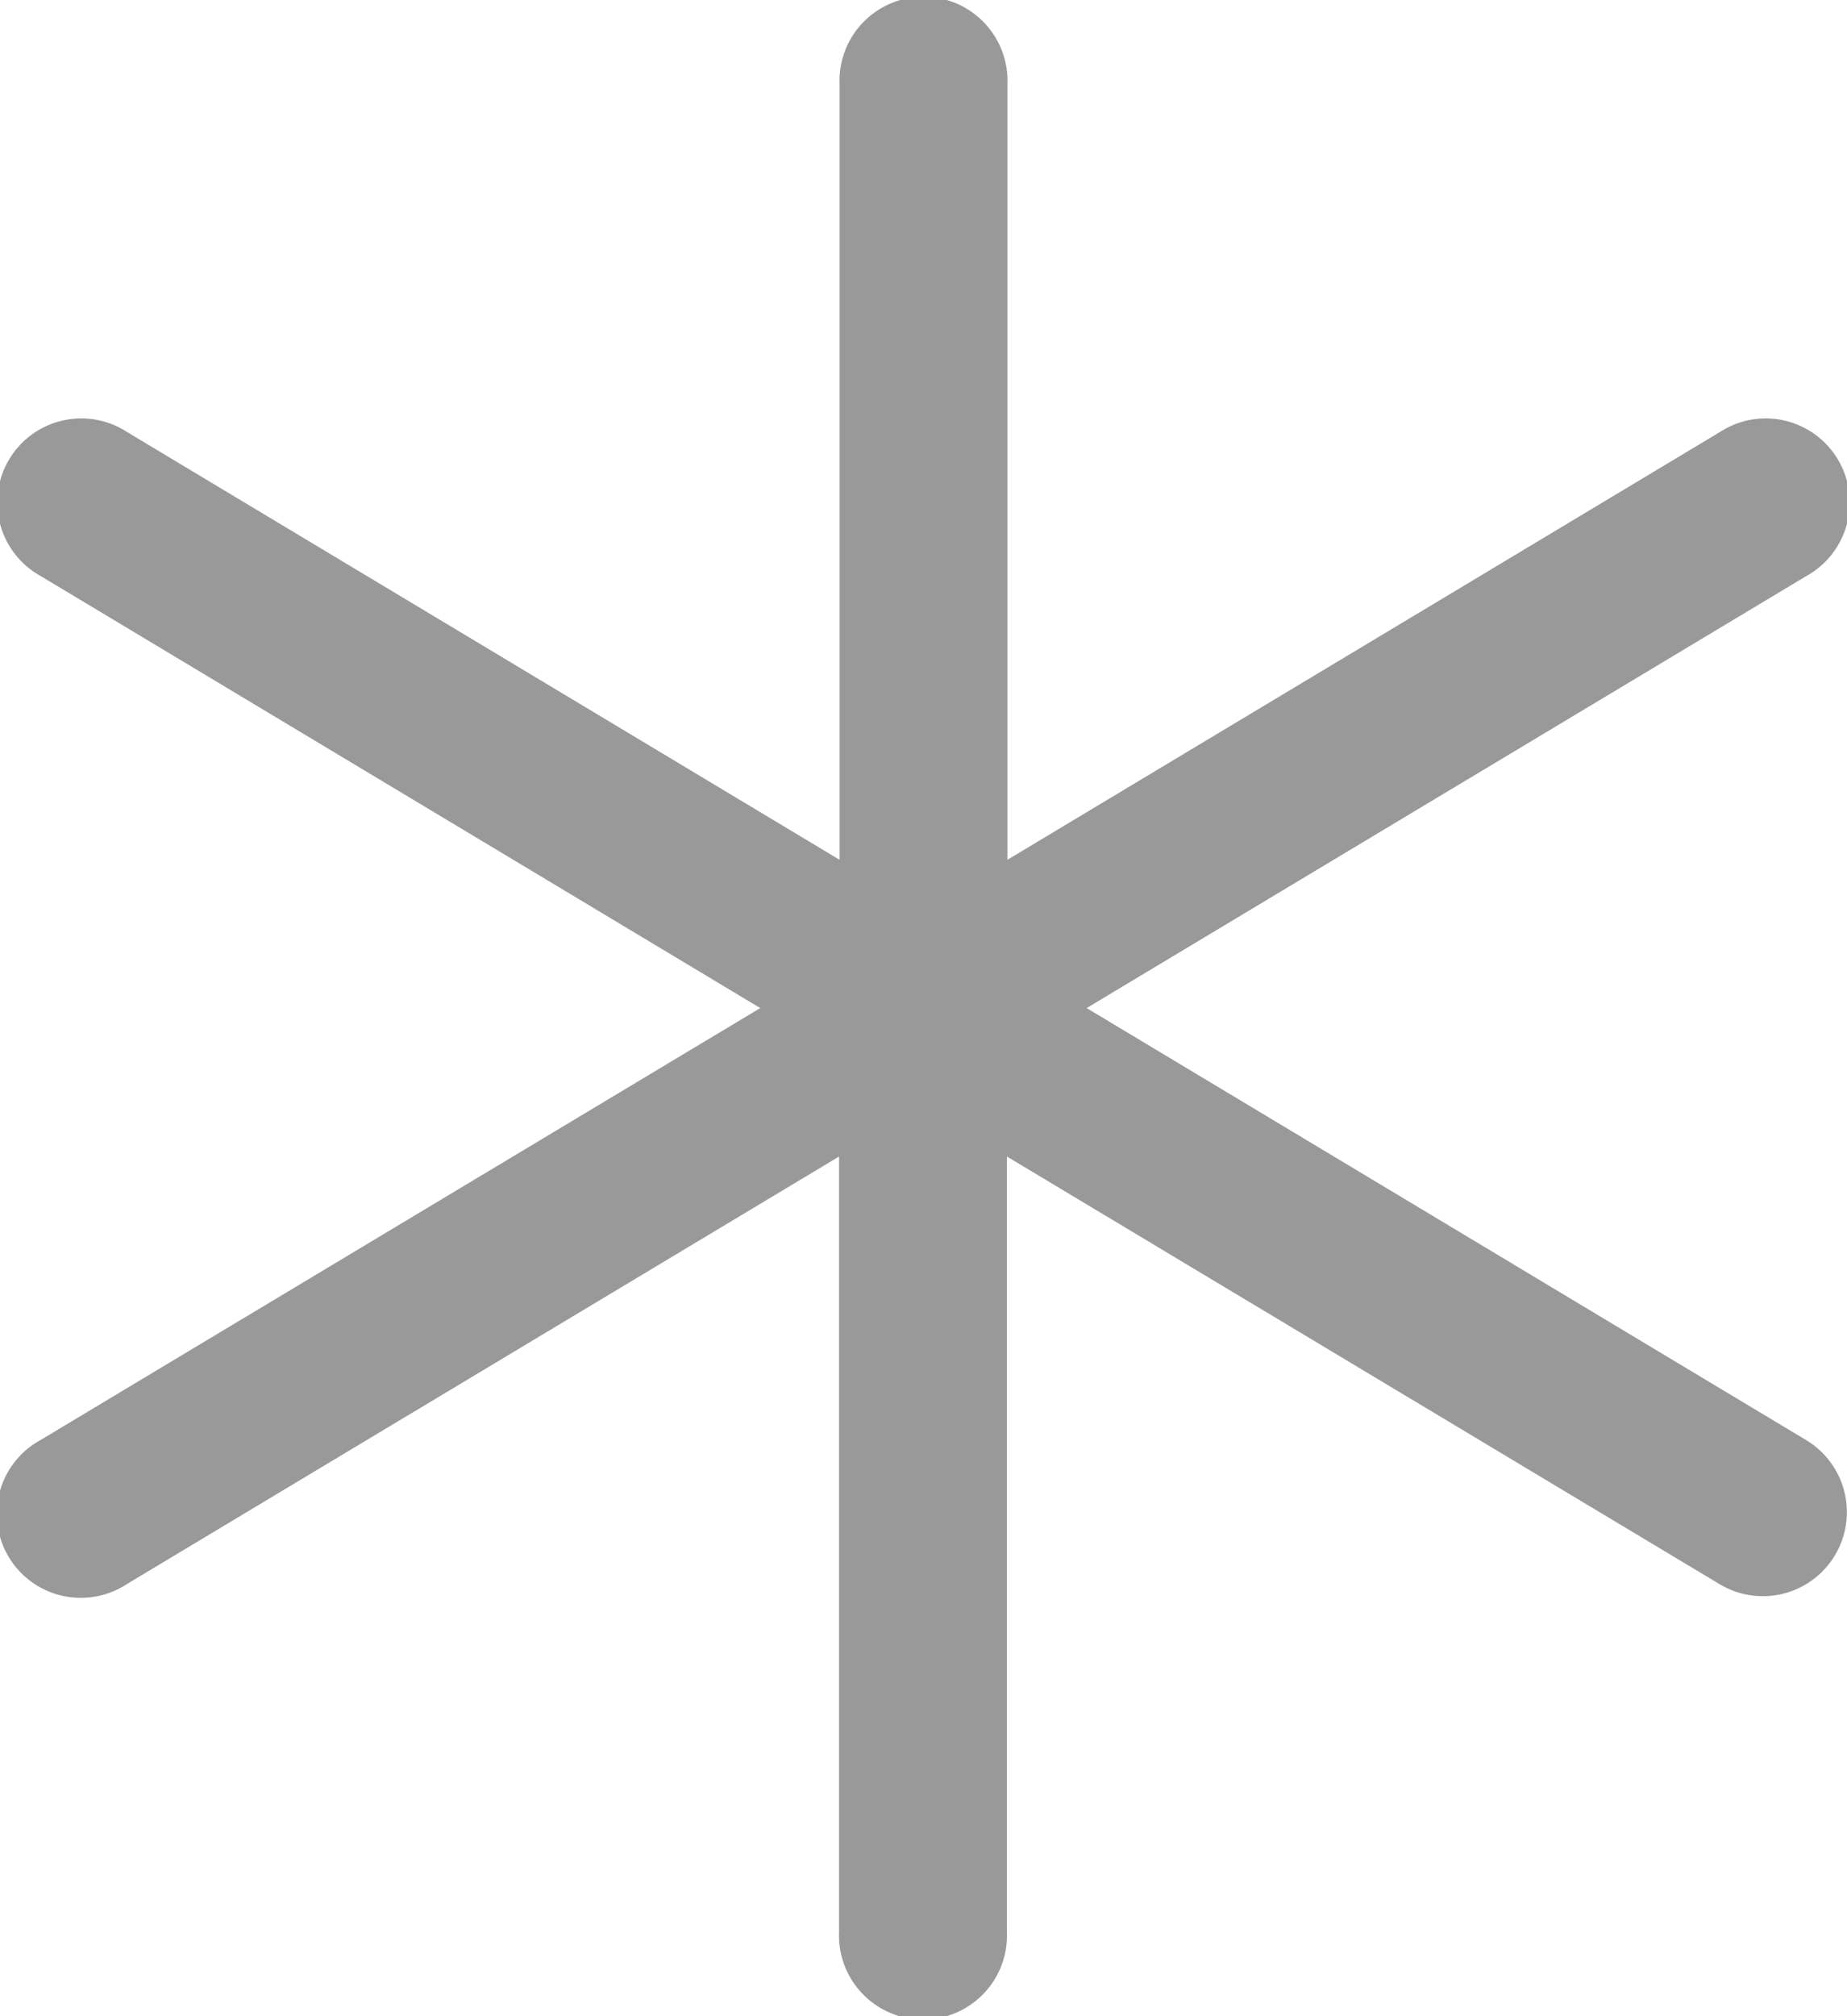 <svg xmlns="http://www.w3.org/2000/svg" width="14.667" height="16" viewBox="0 0 14.667 16"><path d="M54.575,44.343a.667.667,0,0,1-.917.228L48,41.178v6.156a.667.667,0,1,1-1.333,0V41.178l-5.657,3.394a.667.667,0,1,1-.686-1.143L46.041,40l-5.713-3.428a.667.667,0,1,1,.686-1.143l5.657,3.394V32.667a.667.667,0,1,1,1.333,0v6.156l5.657-3.394a.667.667,0,1,1,.686,1.143L48.633,40l5.713,3.428A.667.667,0,0,1,54.575,44.343Z" transform="translate(-40.004 -32)" fill="#999"/></svg>